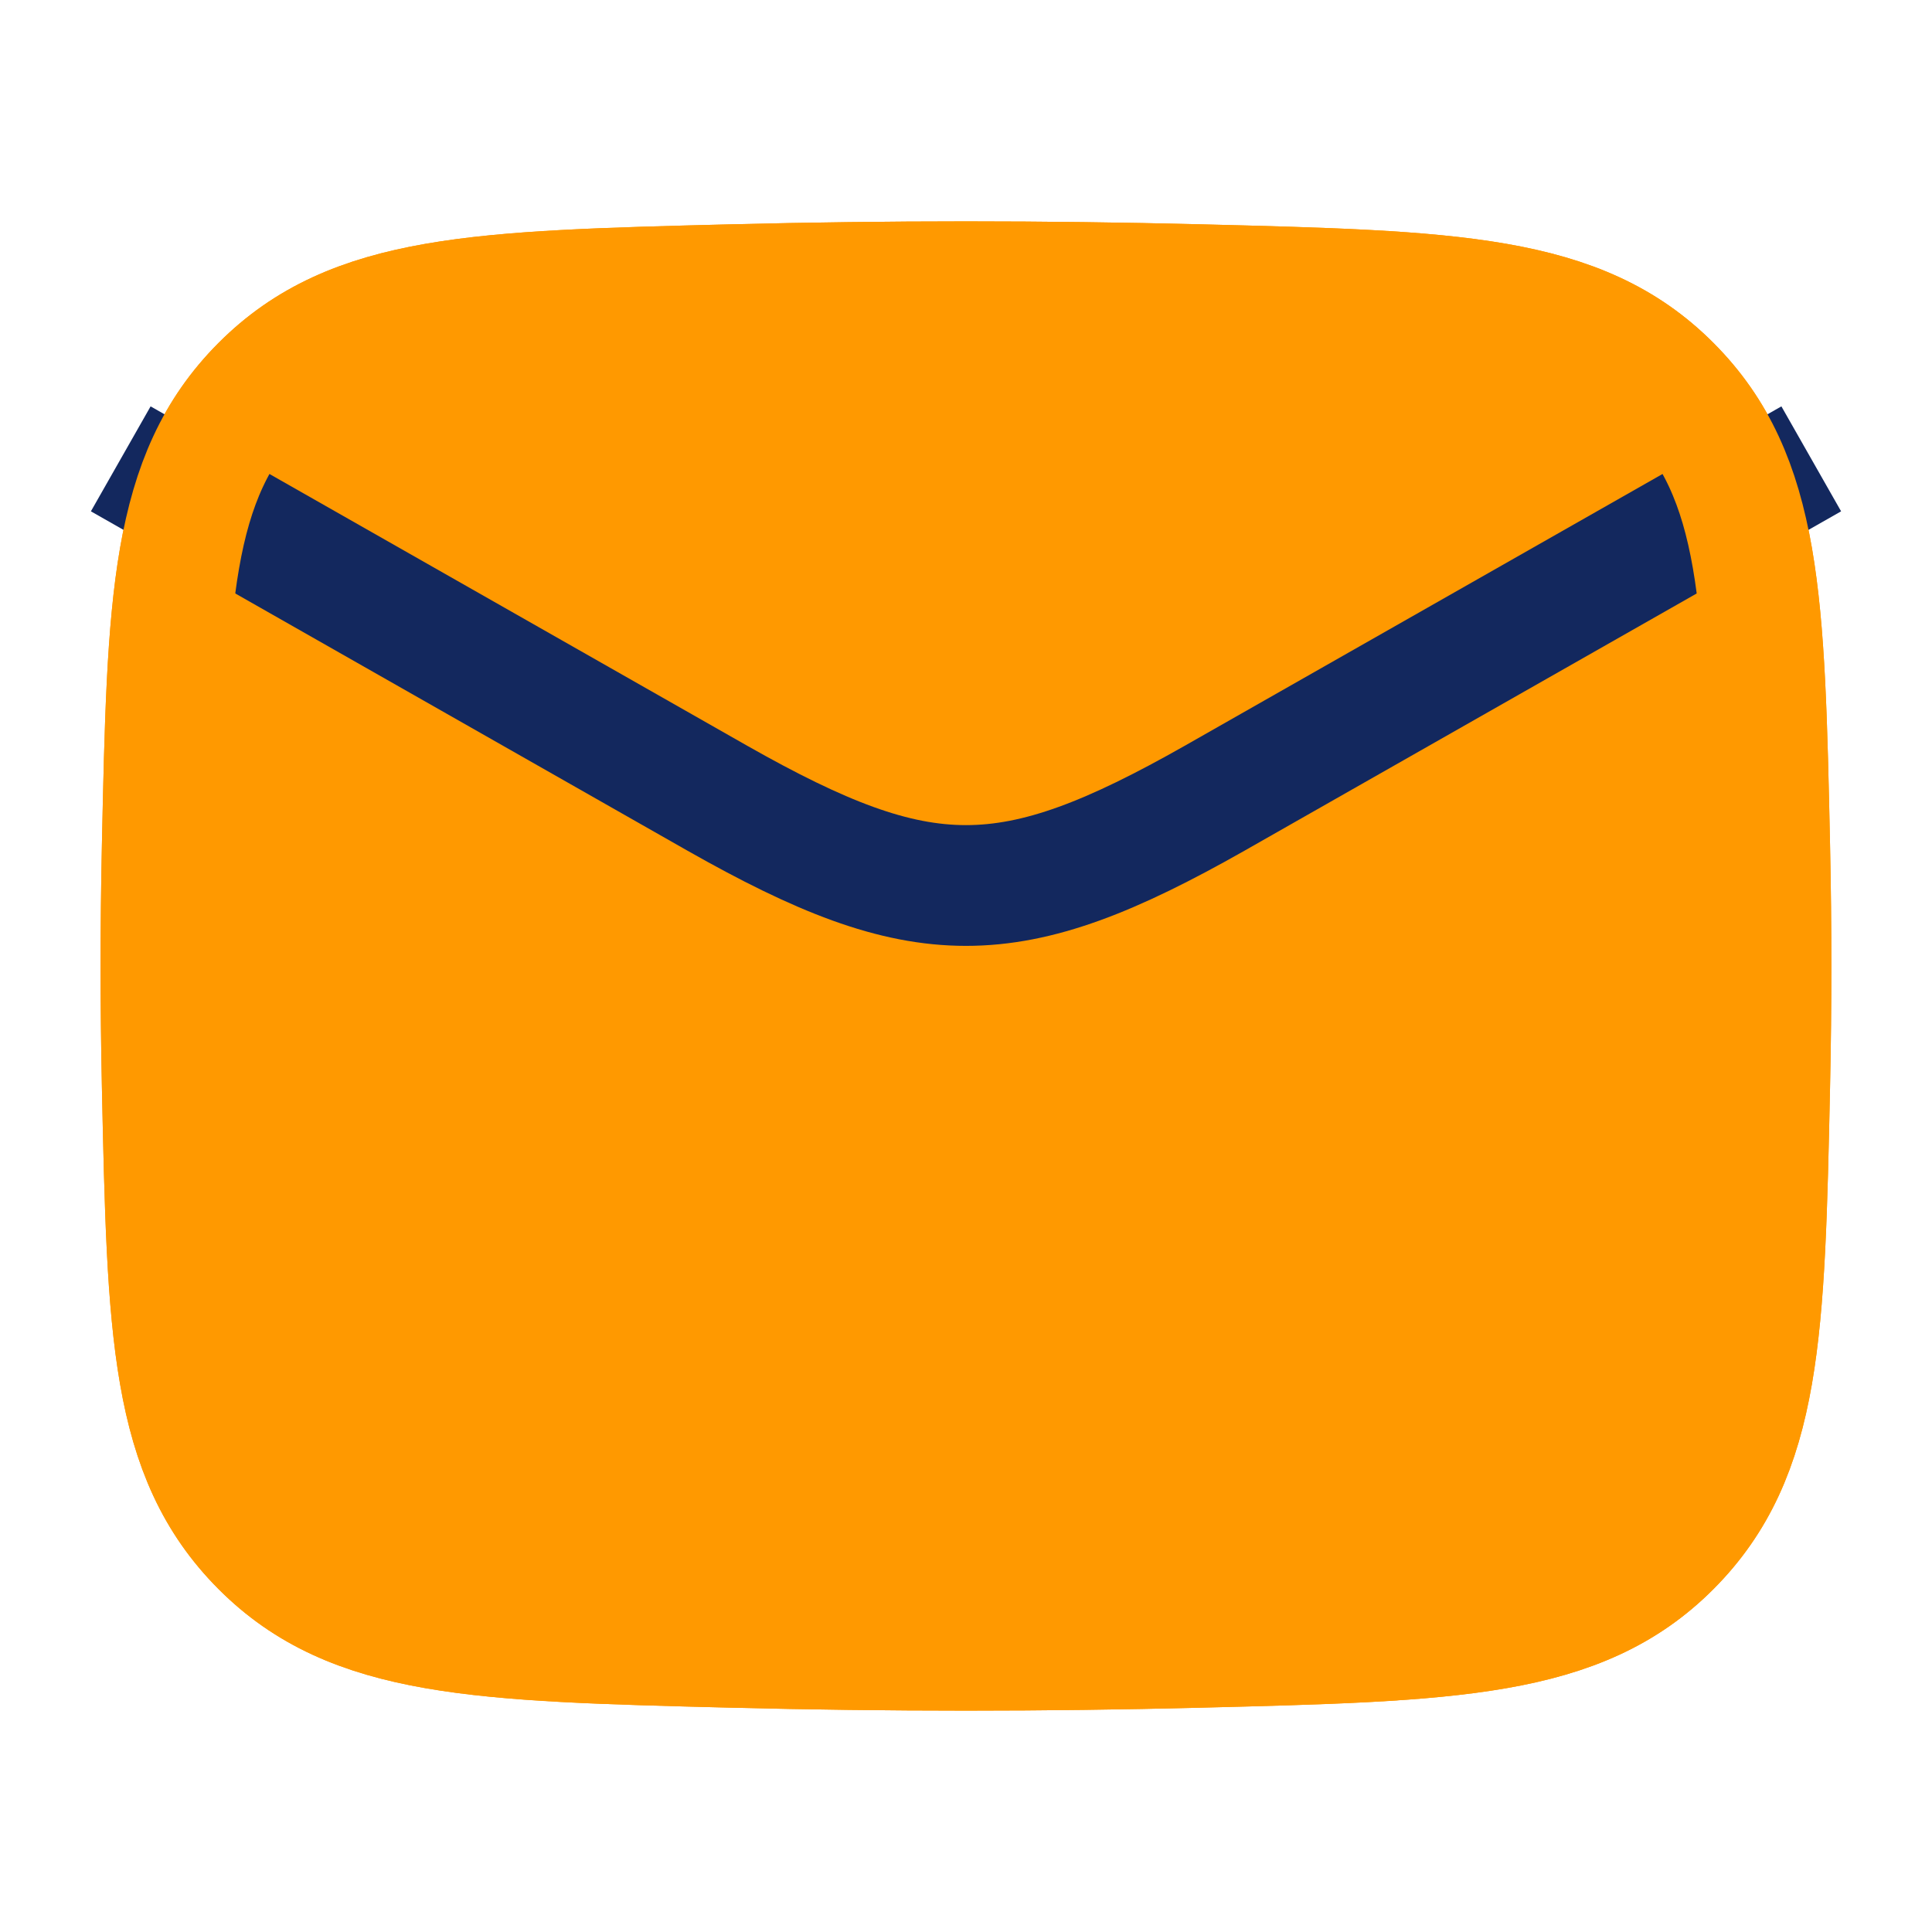 <svg width="40" height="40" viewBox="0 0 40 40" fill="none" xmlns="http://www.w3.org/2000/svg">
<g clip-path="url(#clip0_7351_11889)">
<path d="M3.359 22.459C3.468 27.569 3.523 30.123 5.408 32.016C7.293 33.908 9.917 33.974 15.164 34.106C18.398 34.187 21.601 34.187 24.835 34.106C30.082 33.974 32.706 33.908 34.592 32.016C36.477 30.123 36.531 27.569 36.64 22.459C36.675 20.816 36.675 19.183 36.64 17.541C36.531 12.431 36.477 9.877 34.592 7.984C32.706 6.092 30.082 6.026 24.835 5.894C21.601 5.813 18.398 5.813 15.164 5.894C9.917 6.026 7.293 6.092 5.408 7.984C3.523 9.877 3.468 12.431 3.359 17.541C3.324 19.183 3.324 20.816 3.359 22.459Z" fill="#FF9900" stroke="#FF9900" stroke-width="2.5" stroke-linejoin="round"/>
<path d="M2.5 9.5L14.855 16.528C19.102 18.935 20.897 18.935 25.145 16.528L37.5 9.5" stroke="#13285E" stroke-width="2.5" stroke-linejoin="round"/>
<path d="M3.359 22.459C3.468 27.569 3.523 30.123 5.408 32.016C7.293 33.908 9.917 33.974 15.164 34.106C18.398 34.187 21.601 34.187 24.835 34.106C30.082 33.974 32.706 33.908 34.592 32.016C36.477 30.123 36.531 27.569 36.64 22.459C36.675 20.816 36.675 19.183 36.64 17.541C36.531 12.431 36.477 9.877 34.592 7.984C32.706 6.092 30.082 6.026 24.835 5.894C21.601 5.813 18.398 5.813 15.164 5.894C9.917 6.026 7.293 6.092 5.408 7.984C3.523 9.877 3.468 12.431 3.359 17.541C3.324 19.183 3.324 20.816 3.359 22.459Z" stroke="#FF9900" stroke-width="2.5" stroke-linejoin="round"/>
</g>
<defs>
<clipPath id="clip0_7351_11889">
<rect width="40" height="40" fill="white"/>
</clipPath>
</defs>
</svg>
